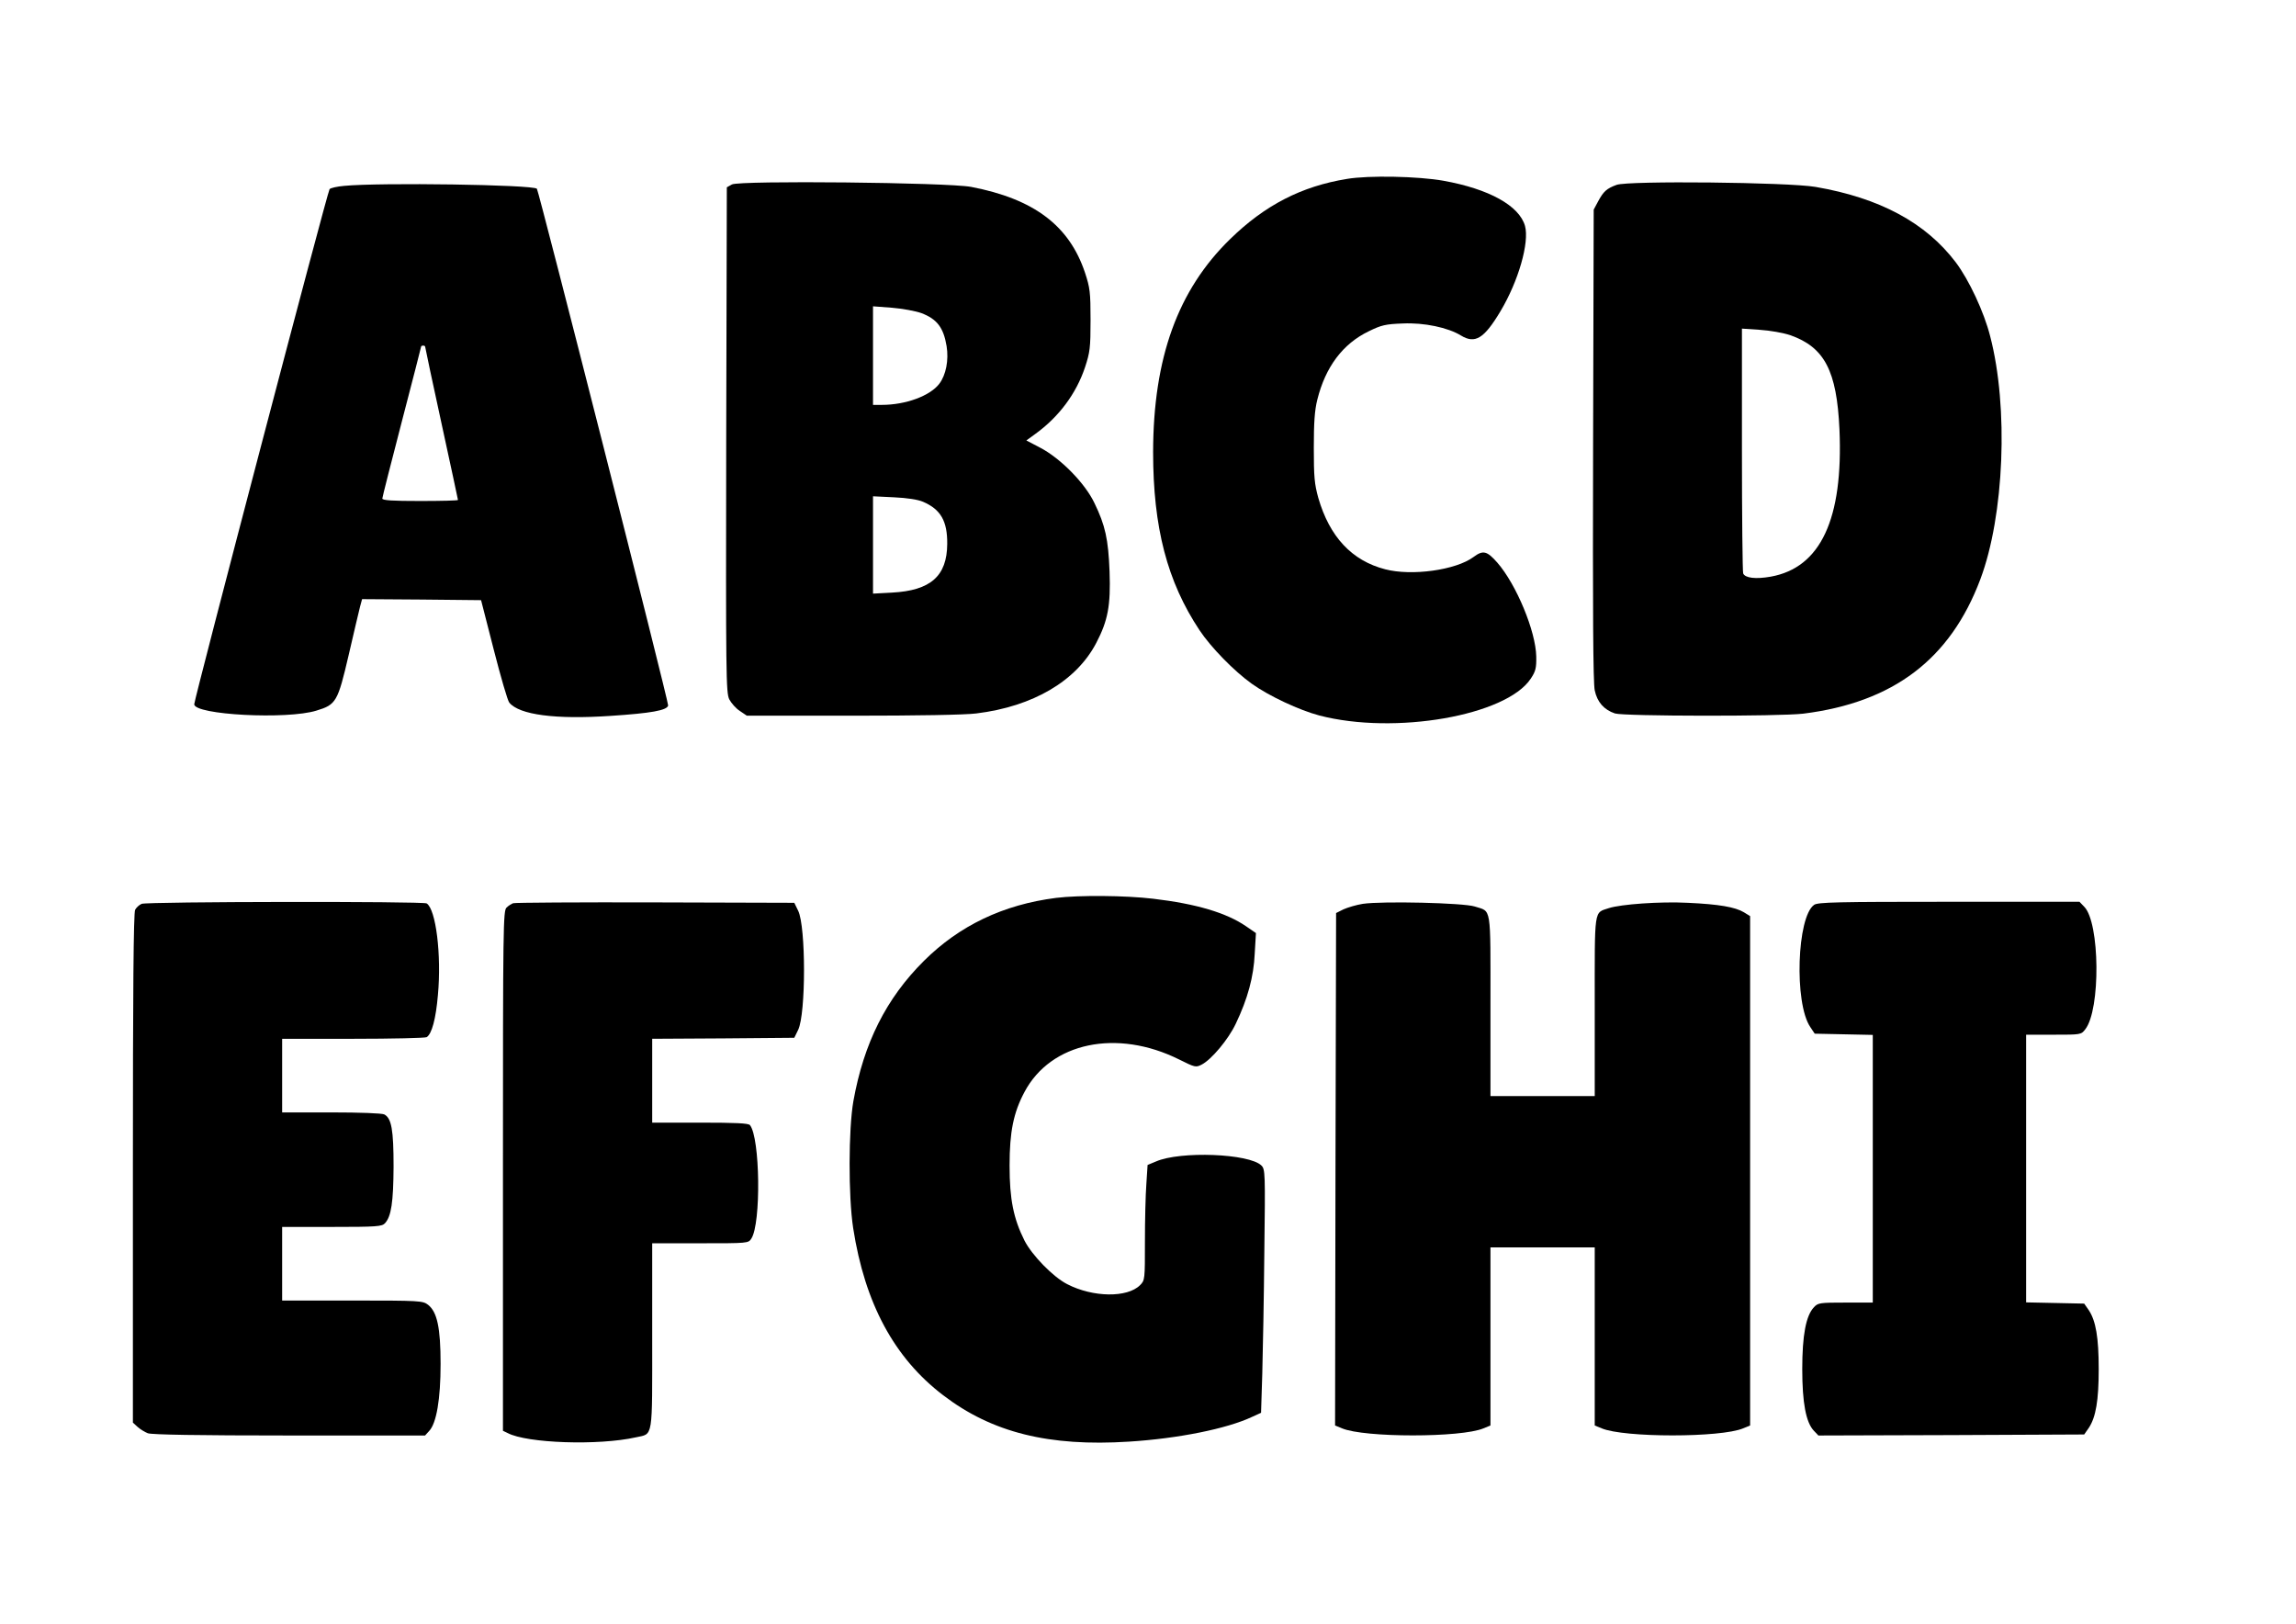 <?xml version="1.0" encoding="UTF-8" standalone="yes"?>
<svg version="1.0" xmlns="http://www.w3.org/2000/svg" width="1123" height="794" viewBox="0 0 1123 794" preserveAspectRatio="xMidYMid meet">
  <g transform="translate(0,794) scale(0.1,-0.1)" fill="#000000" stroke="none">
    <path d="M6588 7065 c-222 -36 -401 -128 -571 -294 -256 -249 -376 -581 -377
-1041 0 -370 69 -634 227 -872 55 -83 169 -200 256 -262 84 -60 232 -129 330
-155 369 -96 914 -1 1034 180 24 36 28 52 27 108 -2 123 -97 352 -190 459 -51
58 -70 63 -117 28 -86 -64 -302 -94 -432 -60 -163 42 -272 159 -327 349 -19
69 -22 103 -22 245 0 123 4 183 17 235 40 161 125 274 252 335 61 30 82 35
166 38 104 5 222 -20 285 -59 69 -42 113 -15 193 119 88 147 142 336 120 417
-28 99 -176 181 -399 221 -123 22 -365 27 -472 9z"/>
    <path d="M3580 7038 l-25 -14 -3 -1234 c-2 -1159 -1 -1237 15 -1270 10 -19 33
-45 52 -57 l34 -23 516 0 c315 0 551 4 606 11 278 34 490 159 587 345 57 109
71 183 65 349 -6 158 -21 226 -74 335 -46 97 -166 219 -266 271 l-67 35 44 32
c115 83 200 197 243 326 24 73 27 95 27 231 0 136 -3 158 -27 231 -77 231
-250 361 -557 420 -118 22 -1131 32 -1170 12z m926 -629 c77 -29 109 -71 124
-162 11 -68 -3 -141 -36 -184 -45 -59 -164 -103 -281 -103 l-43 0 0 241 0 241
93 -7 c50 -4 115 -16 143 -26z m9 -923 c86 -37 119 -94 118 -206 -1 -157 -81
-228 -270 -238 l-93 -5 0 238 0 238 103 -5 c64 -3 117 -11 142 -22z"/>
    <path d="M7907 7036 c-49 -18 -64 -32 -90 -80 l-22 -41 -3 -1150 c-2 -809 0
-1165 8 -1201 12 -57 45 -95 99 -113 44 -14 803 -15 921 -1 440 55 719 266
866 657 117 311 139 841 48 1189 -30 119 -104 276 -168 361 -147 194 -372 315
-686 369 -135 23 -916 31 -973 10z m849 -735 c168 -59 228 -174 241 -461 19
-438 -92 -676 -336 -720 -73 -13 -126 -7 -135 16 -3 9 -6 281 -6 606 l0 591
88 -6 c49 -3 115 -15 148 -26z"/>
    <path d="M1683 7031 c-34 -3 -66 -10 -71 -16 -10 -10 -662 -2494 -662 -2519 0
-52 454 -76 598 -31 96 29 104 43 157 270 25 110 51 217 56 238 l10 37 291 -2
291 -3 62 -242 c34 -133 68 -250 76 -259 49 -60 227 -83 494 -65 199 13 278
27 283 51 3 16 -633 2518 -642 2527 -20 20 -767 31 -943 14z m397 -789 c0 -4
36 -173 80 -375 44 -202 80 -370 80 -372 0 -3 -83 -5 -185 -5 -136 0 -185 3
-185 12 0 6 43 175 95 375 52 200 95 366 95 369 0 2 5 4 10 4 6 0 10 -3 10 -8z"/>
    <path d="M5165 3549 c-258 -33 -472 -135 -646 -308 -185 -184 -294 -402 -345
-686 -24 -137 -25 -465 -1 -621 57 -368 201 -635 440 -817 239 -183 518 -252
909 -227 240 15 479 63 602 121 l44 20 6 192 c3 106 8 373 10 595 5 386 4 404
-14 422 -59 59 -397 72 -516 20 l-41 -17 -6 -93 c-4 -51 -7 -178 -7 -282 0
-185 0 -189 -24 -213 -62 -62 -230 -60 -356 5 -69 35 -172 141 -209 213 -54
108 -73 202 -73 367 0 165 19 259 73 360 129 243 452 310 756 159 78 -39 82
-40 111 -25 48 25 130 123 166 199 59 123 88 231 93 343 l6 101 -48 33 c-96
66 -243 110 -455 135 -135 16 -362 18 -475 4z"/>
    <path d="M693 3520 c-12 -5 -26 -18 -32 -29 -8 -14 -11 -403 -11 -1264 l0
-1244 23 -21 c12 -11 35 -25 50 -31 19 -7 246 -11 692 -11 l664 0 20 22 c36
38 56 156 56 328 0 178 -17 254 -61 289 -26 20 -38 21 -370 21 l-344 0 0 180
0 180 243 0 c220 0 245 2 260 18 31 34 41 103 42 277 0 180 -10 236 -45 255
-11 6 -119 10 -259 10 l-241 0 0 180 0 180 348 0 c191 0 352 4 359 8 25 16 45
89 55 207 18 196 -10 418 -55 447 -17 11 -1367 9 -1394 -2z"/>
    <path d="M2510 3523 c-8 -3 -23 -12 -32 -21 -17 -14 -18 -88 -18 -1287 l0
-1272 23 -11 c94 -50 444 -62 627 -21 86 19 80 -16 80 496 l0 453 235 0 c234
0 235 0 250 23 48 74 43 493 -7 555 -8 9 -69 12 -244 12 l-234 0 0 205 0 205
348 2 347 3 19 39 c38 79 38 504 0 582 l-19 39 -680 2 c-374 1 -687 -1 -695
-4z"/>
    <path d="M6666 3520 c-32 -5 -75 -18 -95 -27 l-36 -18 -3 -1253 -2 -1253 34
-14 c109 -46 583 -46 692 0 l34 14 0 435 0 436 255 0 255 0 0 -436 0 -435 34
-14 c109 -46 583 -46 692 0 l34 14 0 1246 0 1245 -31 19 c-42 25 -120 39 -274
46 -135 7 -327 -7 -386 -26 -74 -25 -69 7 -69 -481 l0 -438 -255 0 -255 0 0
444 c0 496 6 456 -77 483 -57 18 -451 27 -547 13z"/>
    <path d="M8873 3515 c-84 -59 -98 -480 -19 -597 l22 -33 142 -3 142 -3 0 -654
0 -655 -133 0 c-126 0 -135 -1 -155 -23 -39 -41 -57 -137 -57 -302 0 -165 18
-261 57 -302 l22 -23 650 2 650 3 23 33 c34 52 48 133 48 287 0 154 -14 235
-48 287 l-23 33 -142 3 -142 3 0 654 0 655 134 0 c133 0 135 0 155 26 76 96
72 523 -5 600 l-23 24 -638 0 c-546 0 -642 -2 -660 -15z"/>
  </g>
</svg>